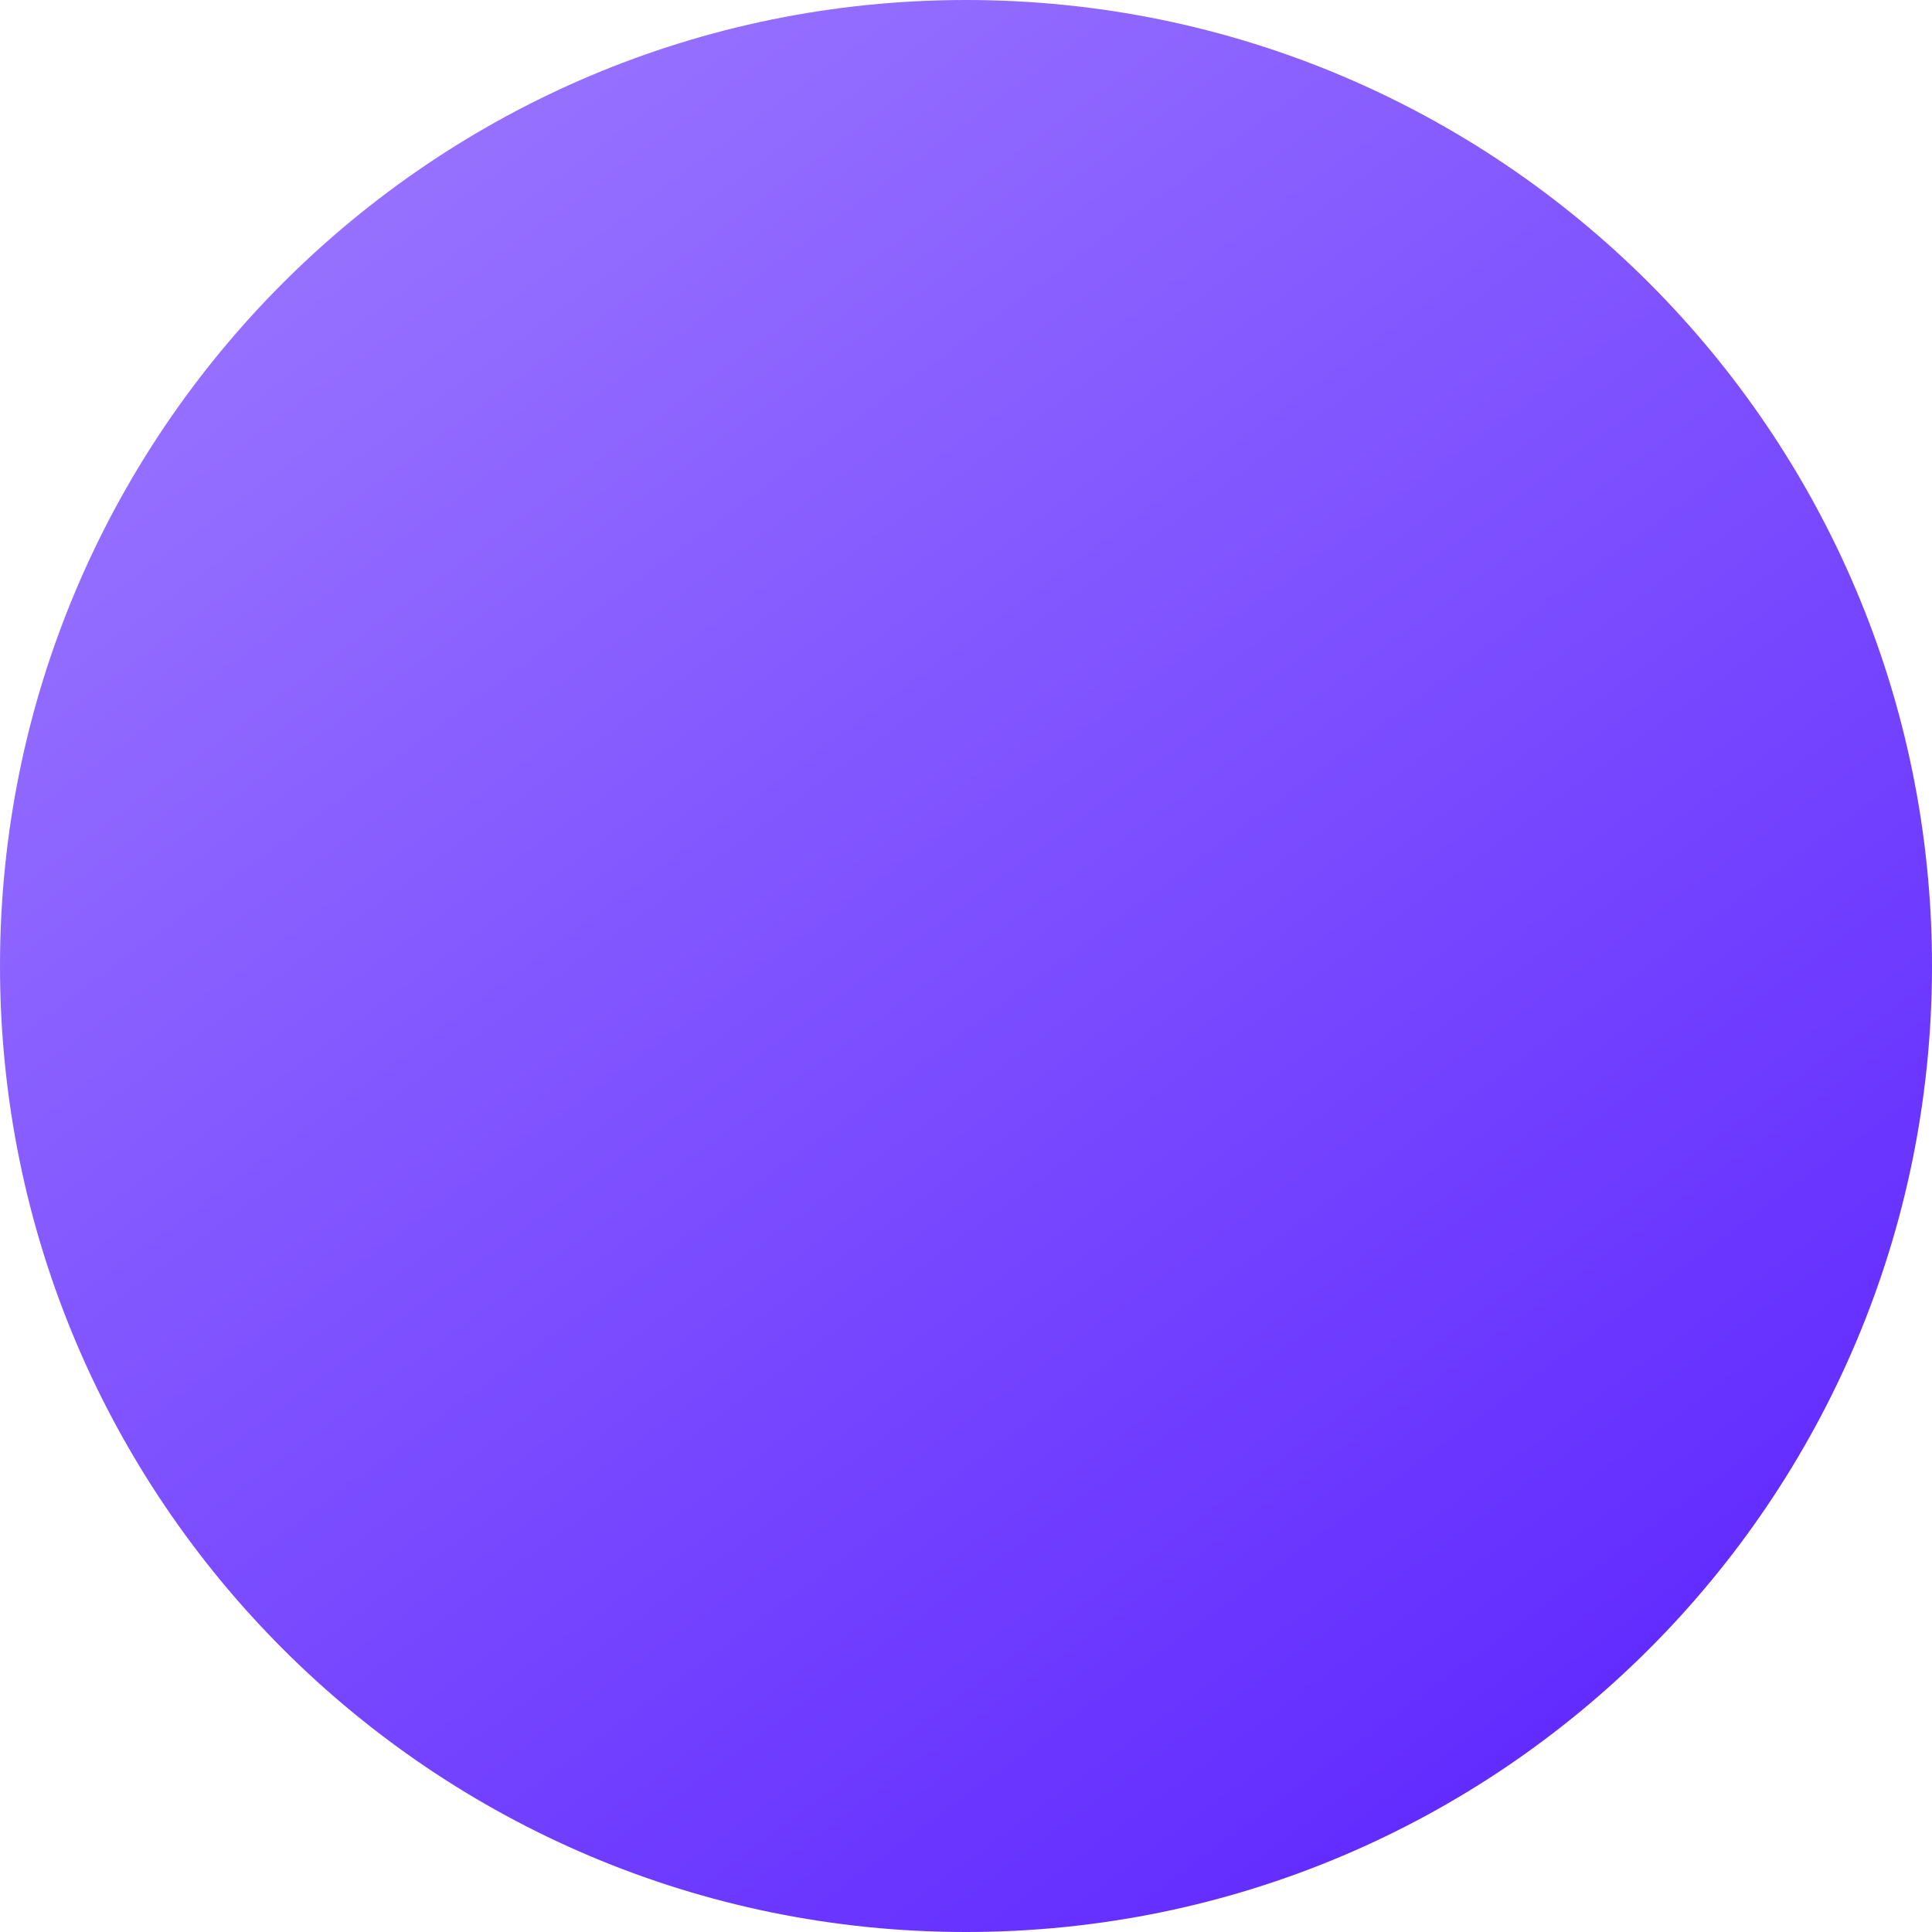<svg xmlns="http://www.w3.org/2000/svg" fill="none" viewBox="0 0 16 16" height="16" width="16">
<path fill="url(#paint0_linear_4356_8886)" d="M0 8C0 3.582 3.582 0 8 0V0C12.418 0 16 3.582 16 8V8C16 12.418 12.418 16 8 16V16C3.582 16 0 12.418 0 8V8Z"/>
<defs>
<linearGradient gradientUnits="userSpaceOnUse" y2="14.353" x2="13.177" y1="1.255" x1="3.529" id="paint0_linear_4356_8886">
<stop stop-color="#9671FF"/>
<stop stop-color="#622BFF" offset="1"/>
</linearGradient>
</defs>
</svg>